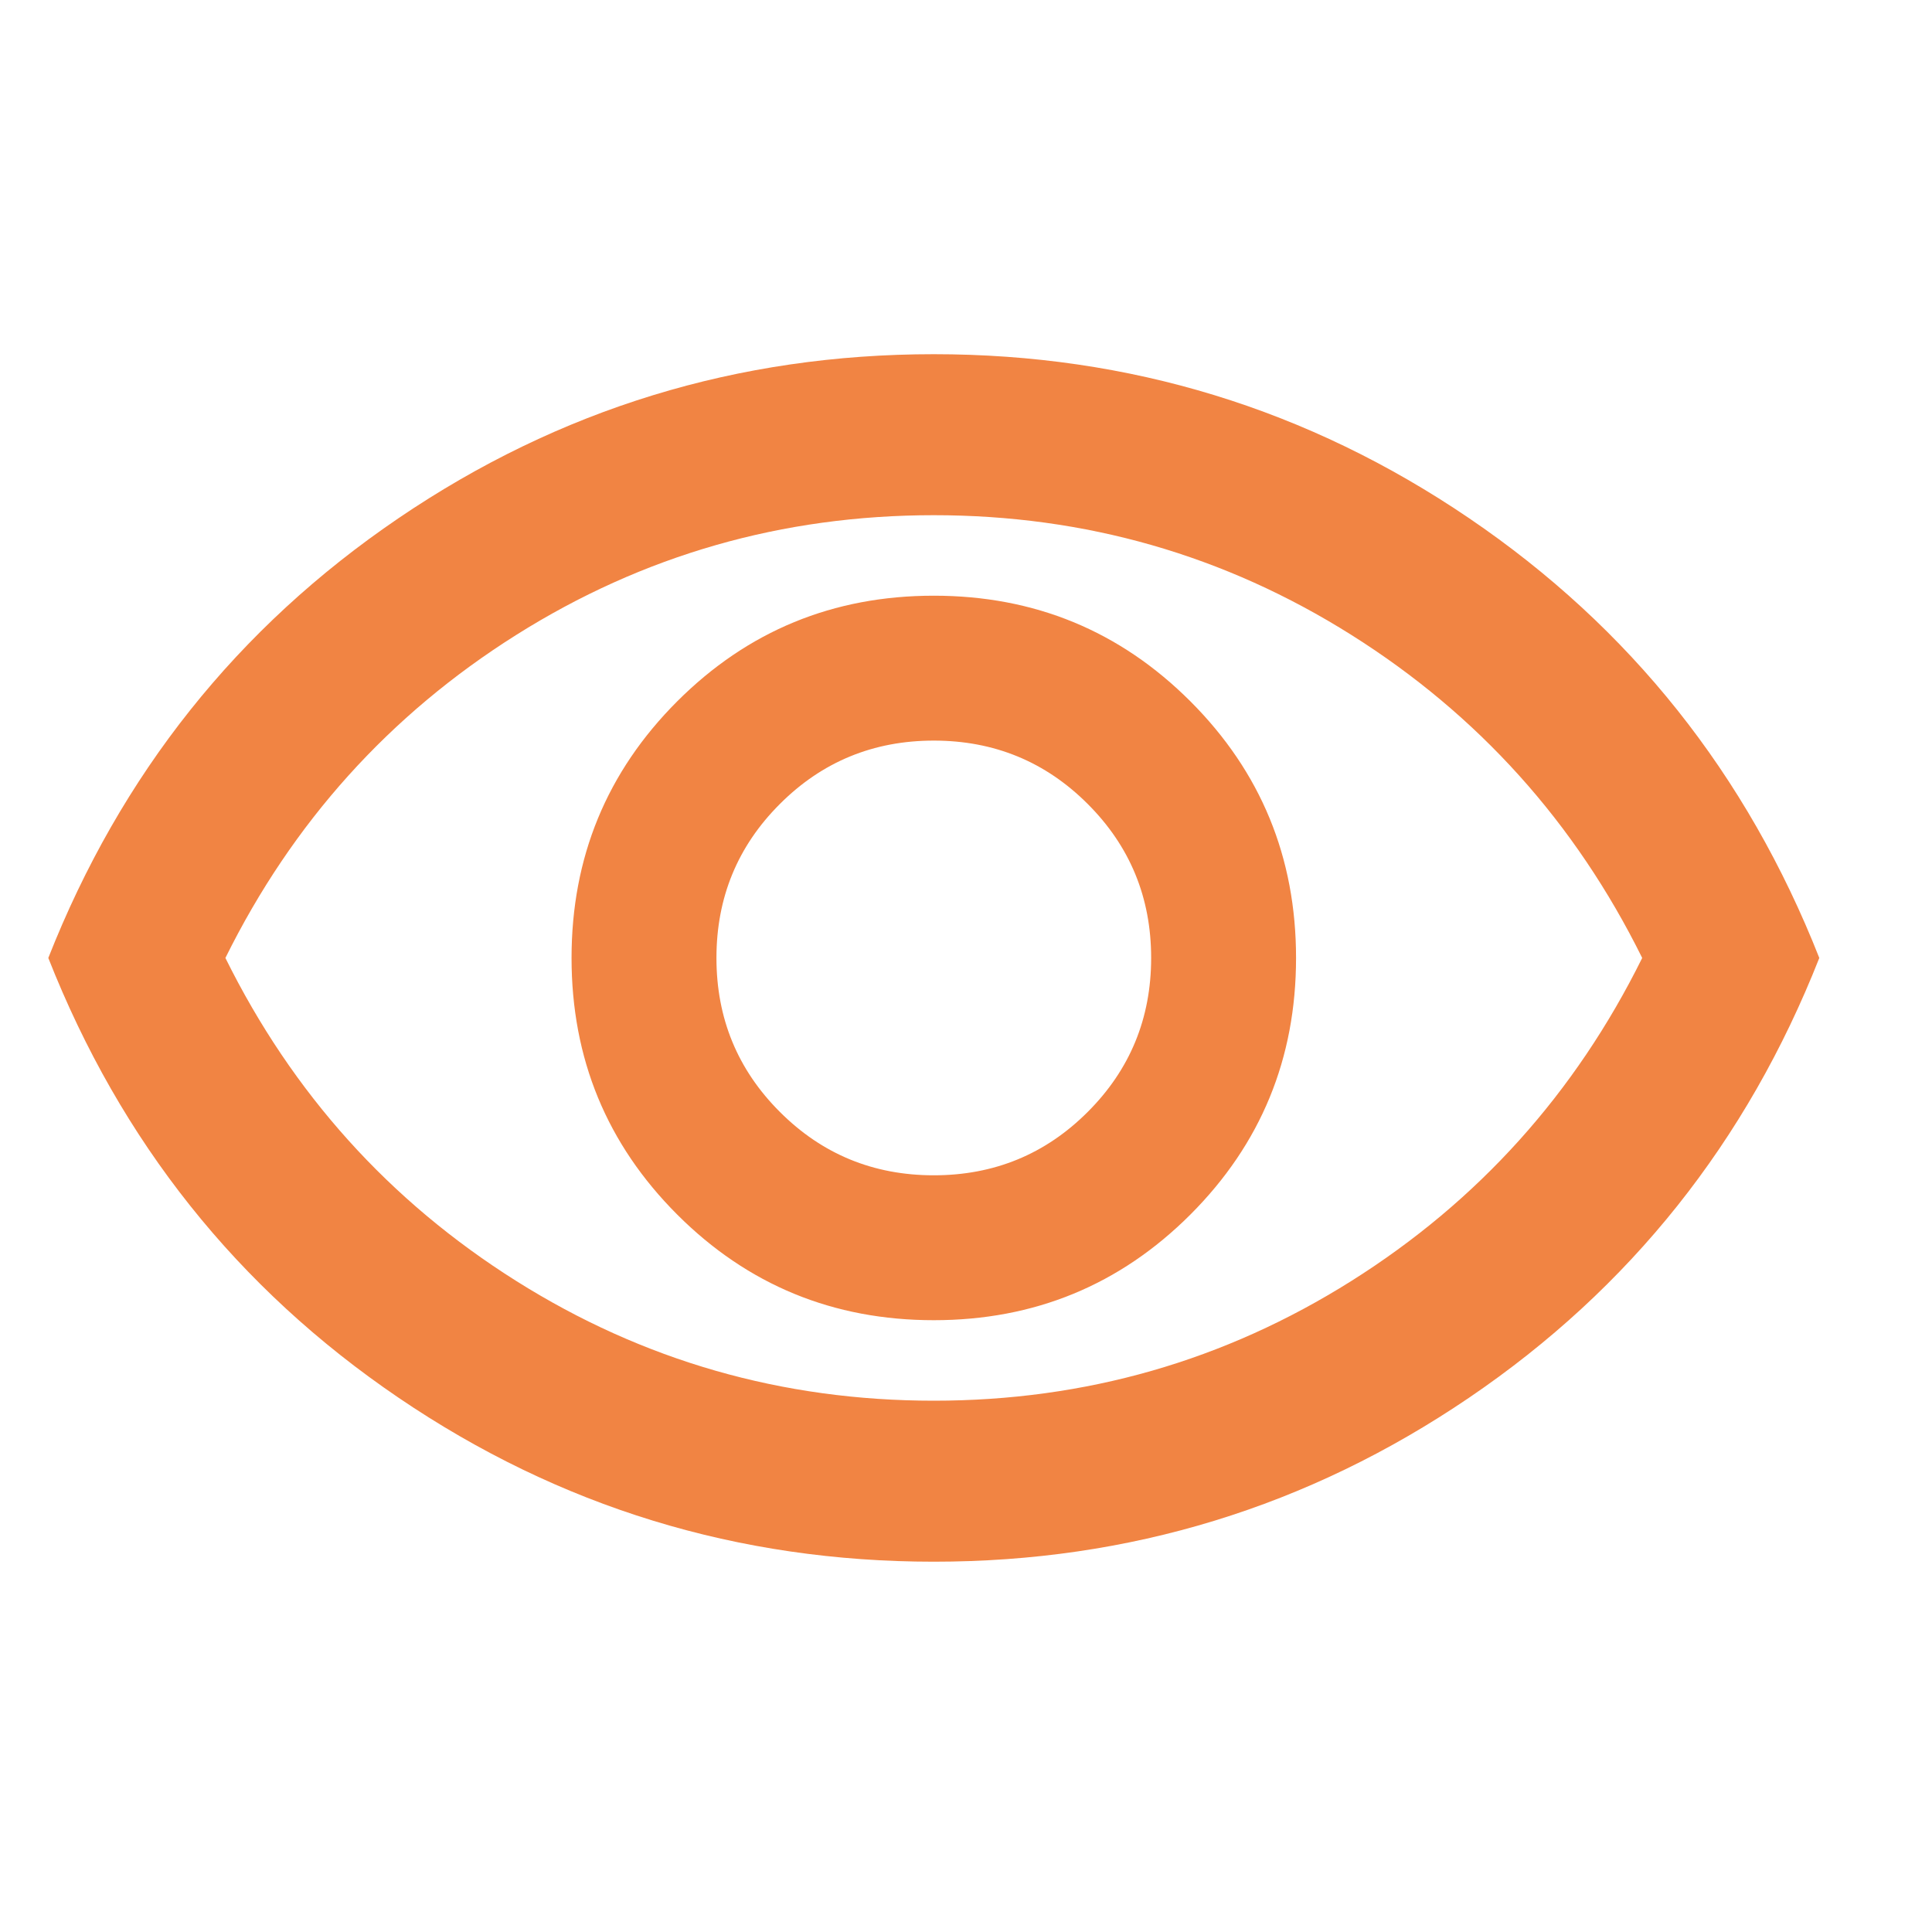 <svg xmlns="http://www.w3.org/2000/svg" width="60" height="60" viewBox="0 0 60 60" fill="none"><g id="visibility"><mask id="mask0_2182_153" style="mask-type:alpha" maskUnits="userSpaceOnUse" x="0" y="0" width="60" height="60"><rect id="Bounding box" width="60" height="60" fill="#D9D9D9"></rect></mask><g mask="url(#mask0_2182_153)"><path id="visibility_2" d="M29 41C32.125 41 34.781 39.906 36.969 37.719C39.156 35.531 40.25 32.875 40.25 29.75C40.25 26.625 39.156 23.969 36.969 21.781C34.781 19.594 32.125 18.5 29 18.5C25.875 18.5 23.219 19.594 21.031 21.781C18.844 23.969 17.75 26.625 17.75 29.75C17.75 32.875 18.844 35.531 21.031 37.719C23.219 39.906 25.875 41 29 41ZM29 36.5C27.125 36.5 25.531 35.844 24.219 34.531C22.906 33.219 22.25 31.625 22.25 29.75C22.25 27.875 22.906 26.281 24.219 24.969C25.531 23.656 27.125 23 29 23C30.875 23 32.469 23.656 33.781 24.969C35.094 26.281 35.75 27.875 35.75 29.75C35.75 31.625 35.094 33.219 33.781 34.531C32.469 35.844 30.875 36.5 29 36.5ZM29 48.5C22.917 48.5 17.375 46.802 12.375 43.406C7.375 40.01 3.75 35.458 1.5 29.75C3.75 24.042 7.375 19.49 12.375 16.094C17.375 12.698 22.917 11 29 11C35.083 11 40.625 12.698 45.625 16.094C50.625 19.49 54.25 24.042 56.5 29.75C54.25 35.458 50.625 40.01 45.625 43.406C40.625 46.802 35.083 48.5 29 48.5ZM29 43.5C33.708 43.5 38.031 42.26 41.969 39.781C45.906 37.302 48.917 33.958 51 29.75C48.917 25.542 45.906 22.198 41.969 19.719C38.031 17.24 33.708 16 29 16C24.292 16 19.969 17.24 16.031 19.719C12.094 22.198 9.083 25.542 7 29.75C9.083 33.958 12.094 37.302 16.031 39.781C19.969 42.26 24.292 43.5 29 43.5Z" fill="#F18443"></path></g></g></svg>